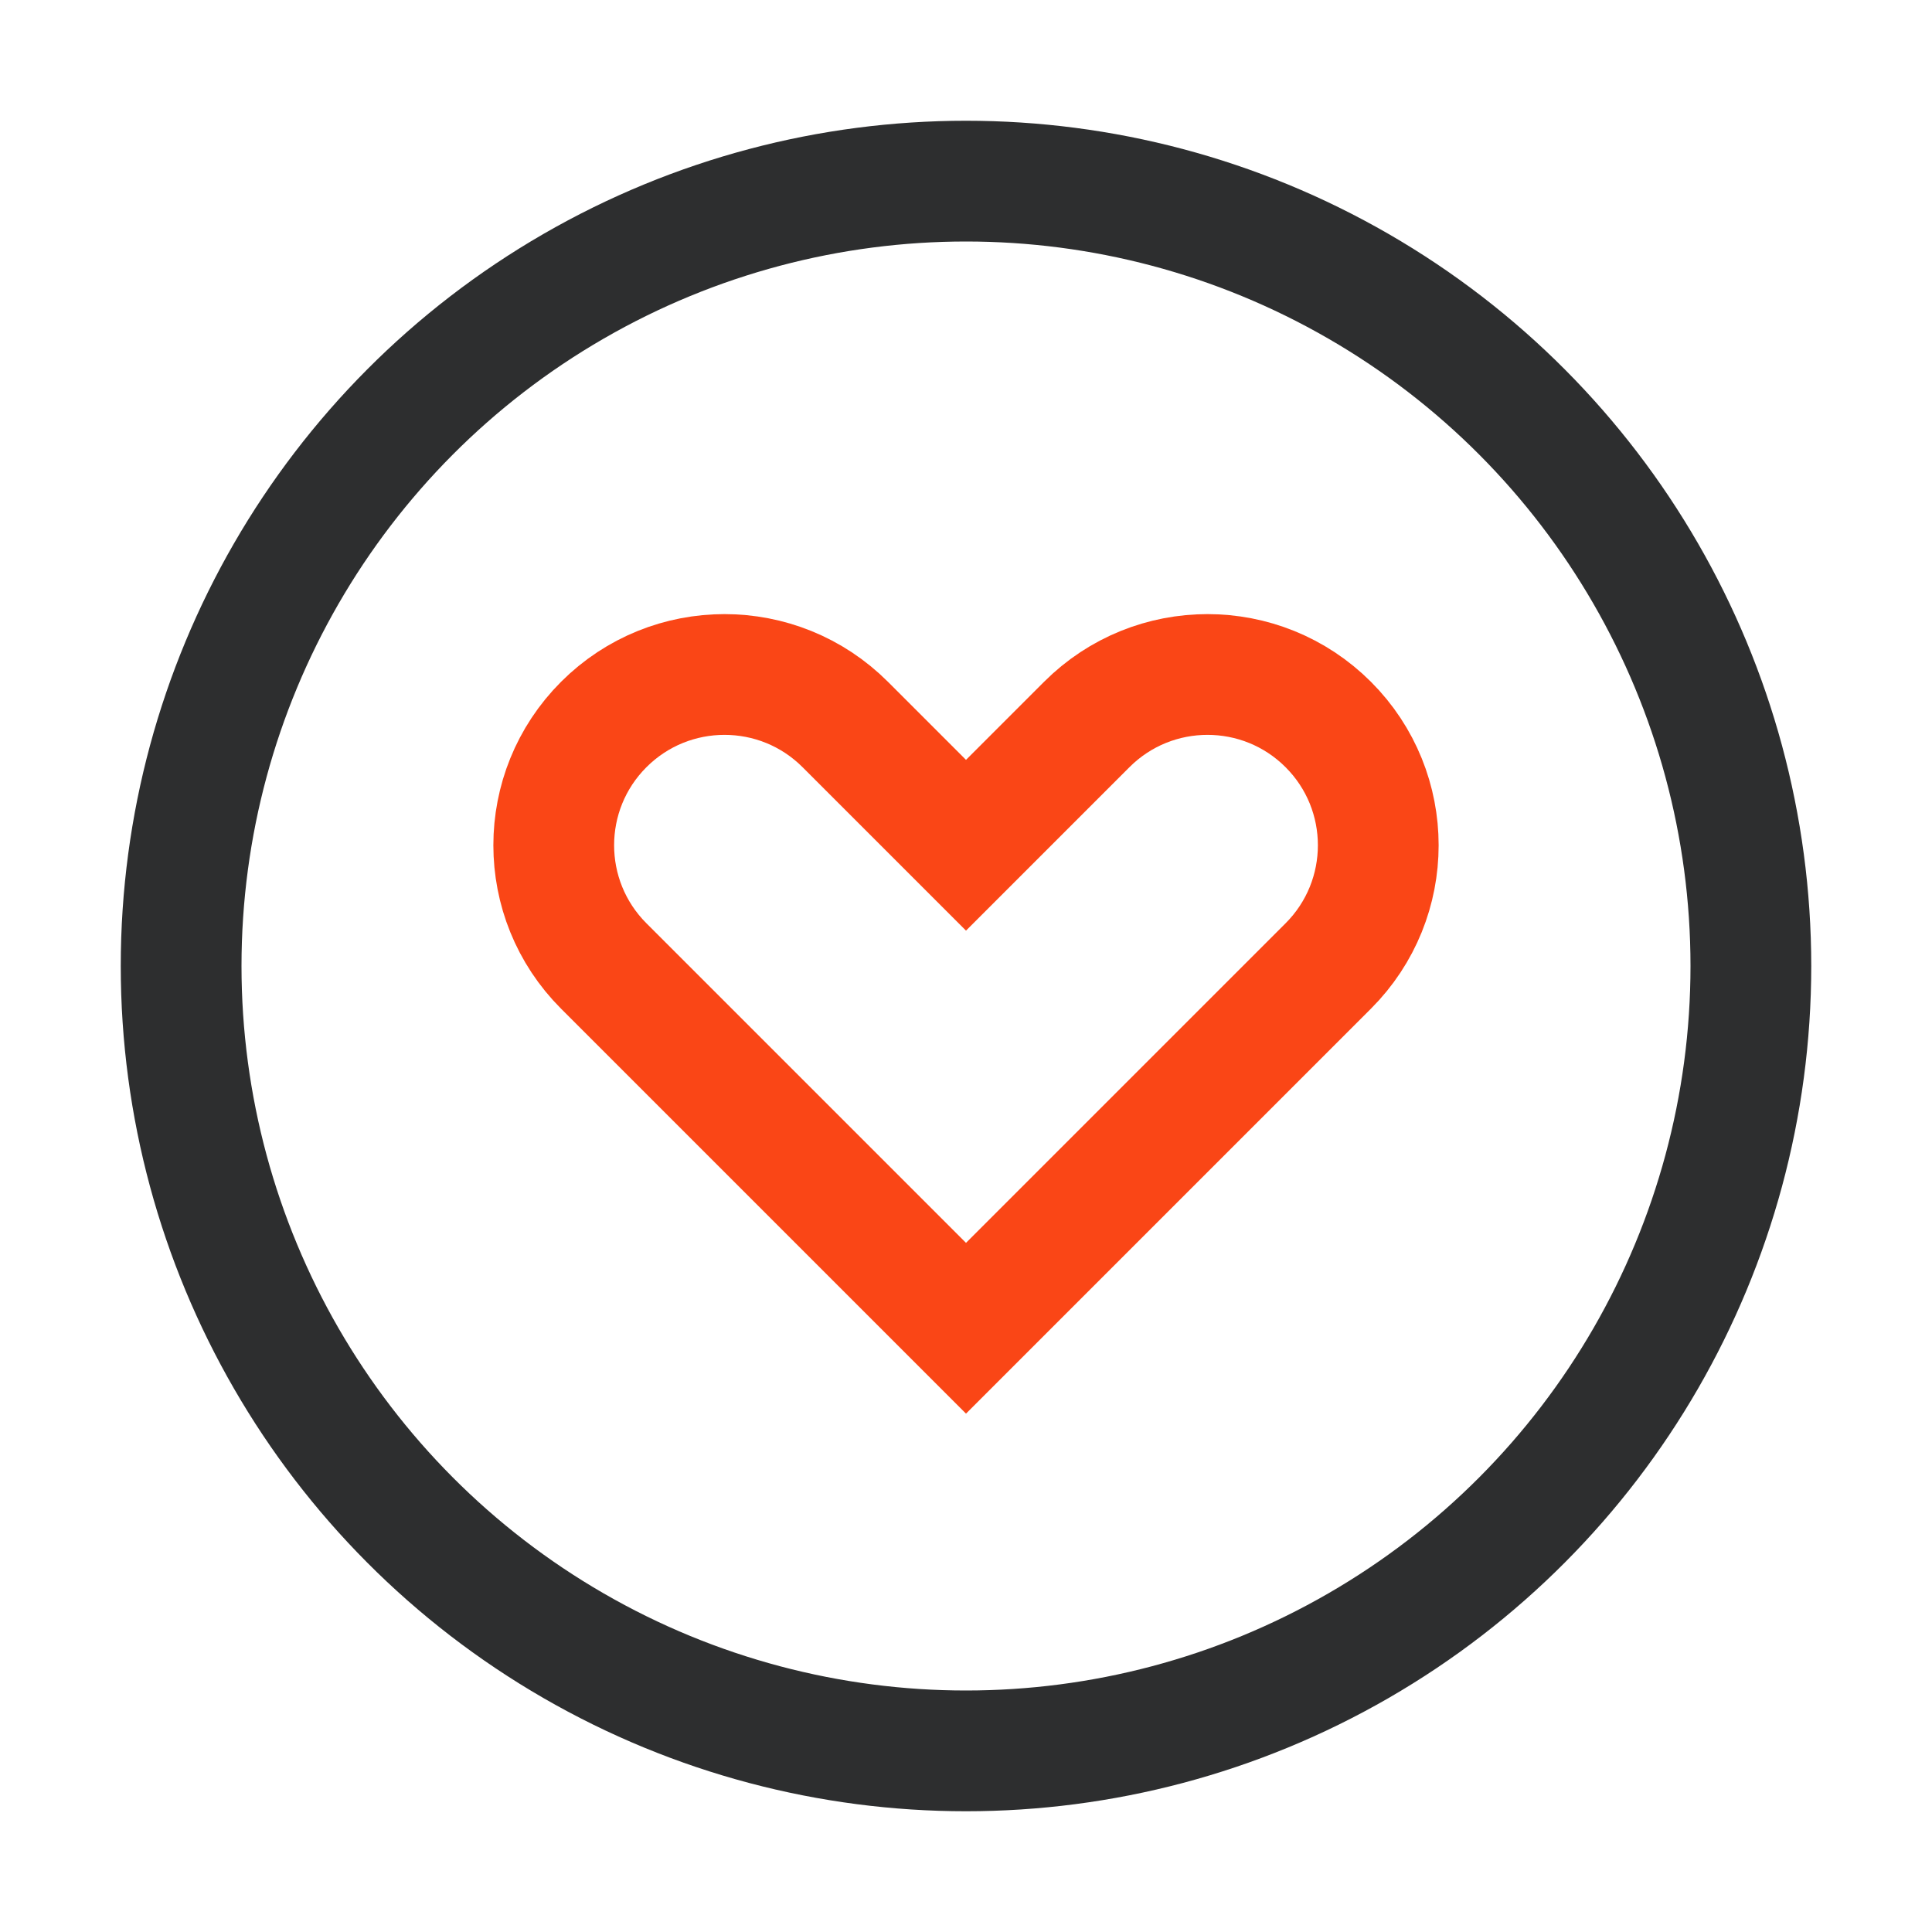<?xml version="1.0" encoding="UTF-8"?>
<svg width="64px" height="64px" viewBox="0 0 64 64" version="1.1" xmlns="http://www.w3.org/2000/svg" xmlns:xlink="http://www.w3.org/1999/xlink">
    <title>64px/gray/heart </title>
    <g id="64px/gray/heart-" stroke="none" stroke-width="1" fill="none" fill-rule="evenodd">
        <circle id="Oval" stroke="#2D2E2F" stroke-width="4" stroke-linecap="square" cx="32" cy="32" r="26"></circle>
        <path d="M32,28 L36,24 C38.209,21.791 41.791,21.791 44,24 C46.209,26.209 46.209,29.791 44,32 L40,36 L40,36 L32,44 L20,32 C17.791,29.791 17.791,26.209 20,24 C22.209,21.791 25.791,21.791 28,24 L32,28 L32,28 Z" id="Path" stroke="#FA4616" stroke-width="4"></path>
    </g>
</svg>